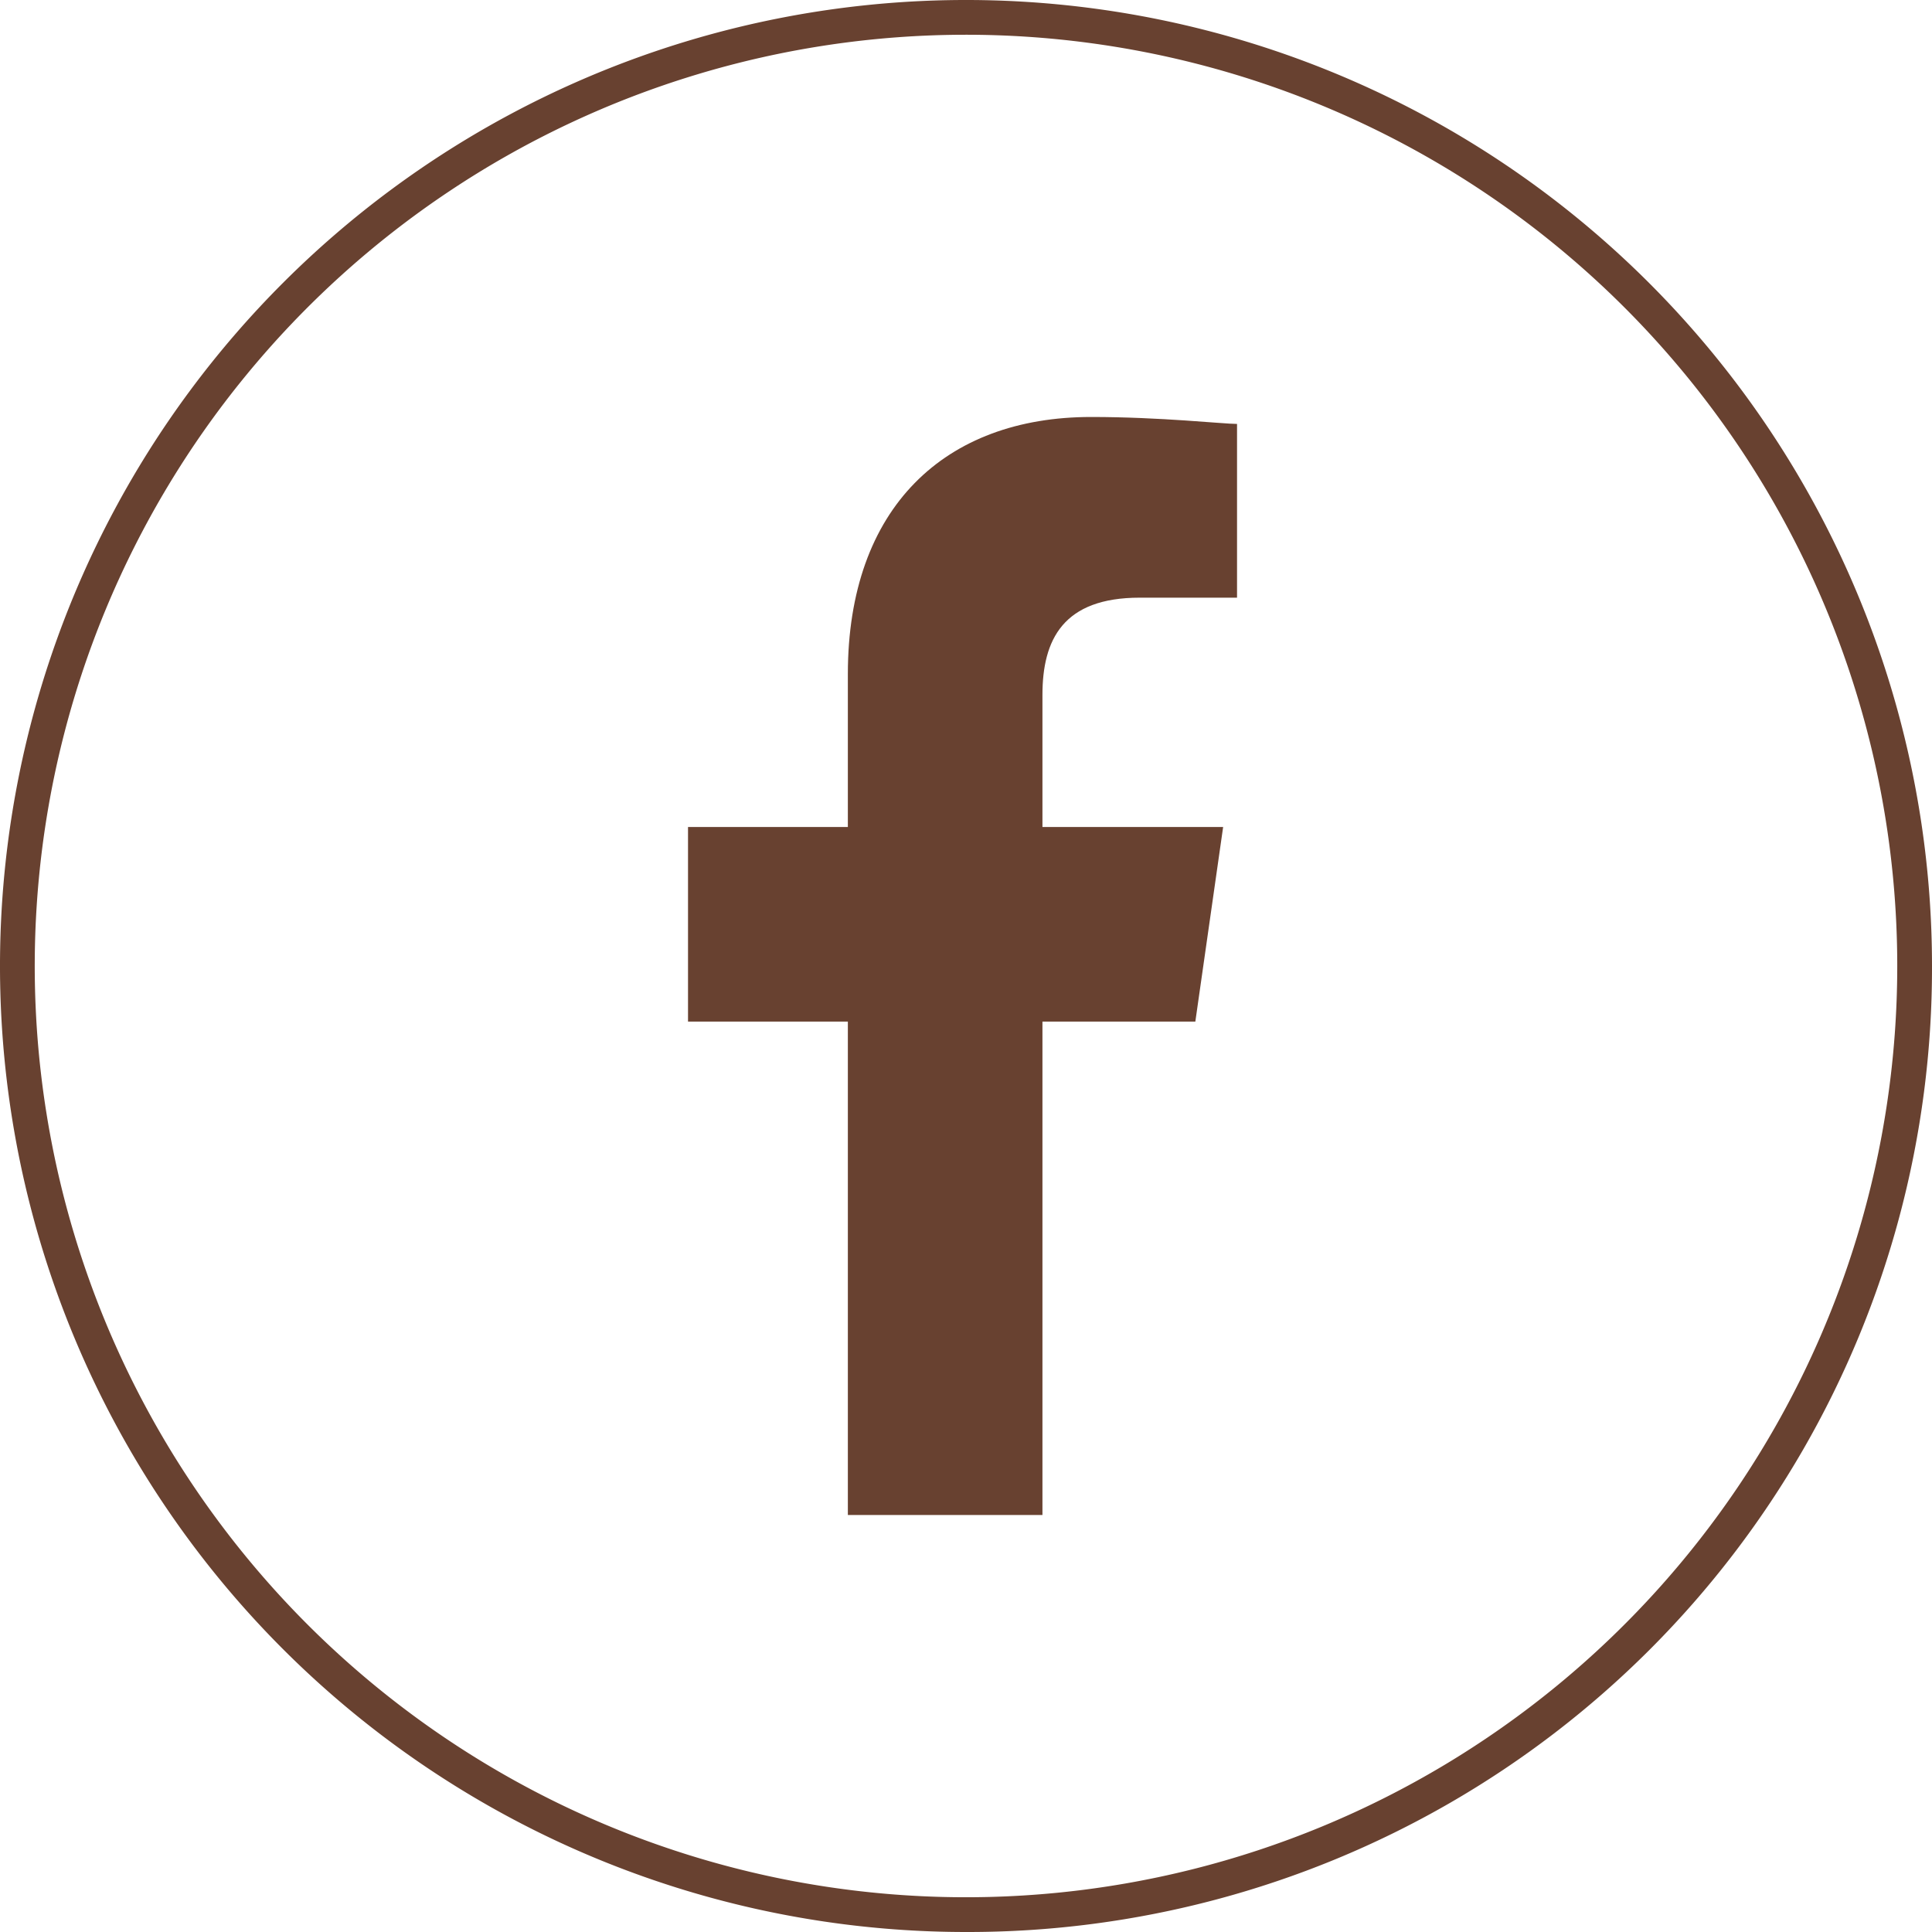 <svg id="Calque_1" data-name="Calque 1" xmlns="http://www.w3.org/2000/svg" viewBox="0 0 27.8 27.8"><defs><style>.cls-1,.cls-2{fill:#684130;}.cls-1{fill-rule:evenodd;}</style></defs><path class="cls-1" d="M16.6,8.9H18V6.4c-.2,0-1.1-.1-2.1-.1-2.1,0-3.5,1.3-3.5,3.7v2.2H10.1V15h2.3v7.1h2.8V15h2.2l.4-2.8H15.2V10.3C15.2,9.5,15.5,8.9,16.6,8.9Z" transform="translate(-0.2 -0.3)"/><path class="cls-2" d="M14.1,28.1A13.9,13.9,0,1,1,28,14.2,13.87,13.87,0,0,1,14.1,28.1ZM14.1.8A13.4,13.4,0,1,0,27.5,14.2,13.4,13.4,0,0,0,14.1.8Z" transform="translate(-0.2 -0.3)"/></svg>